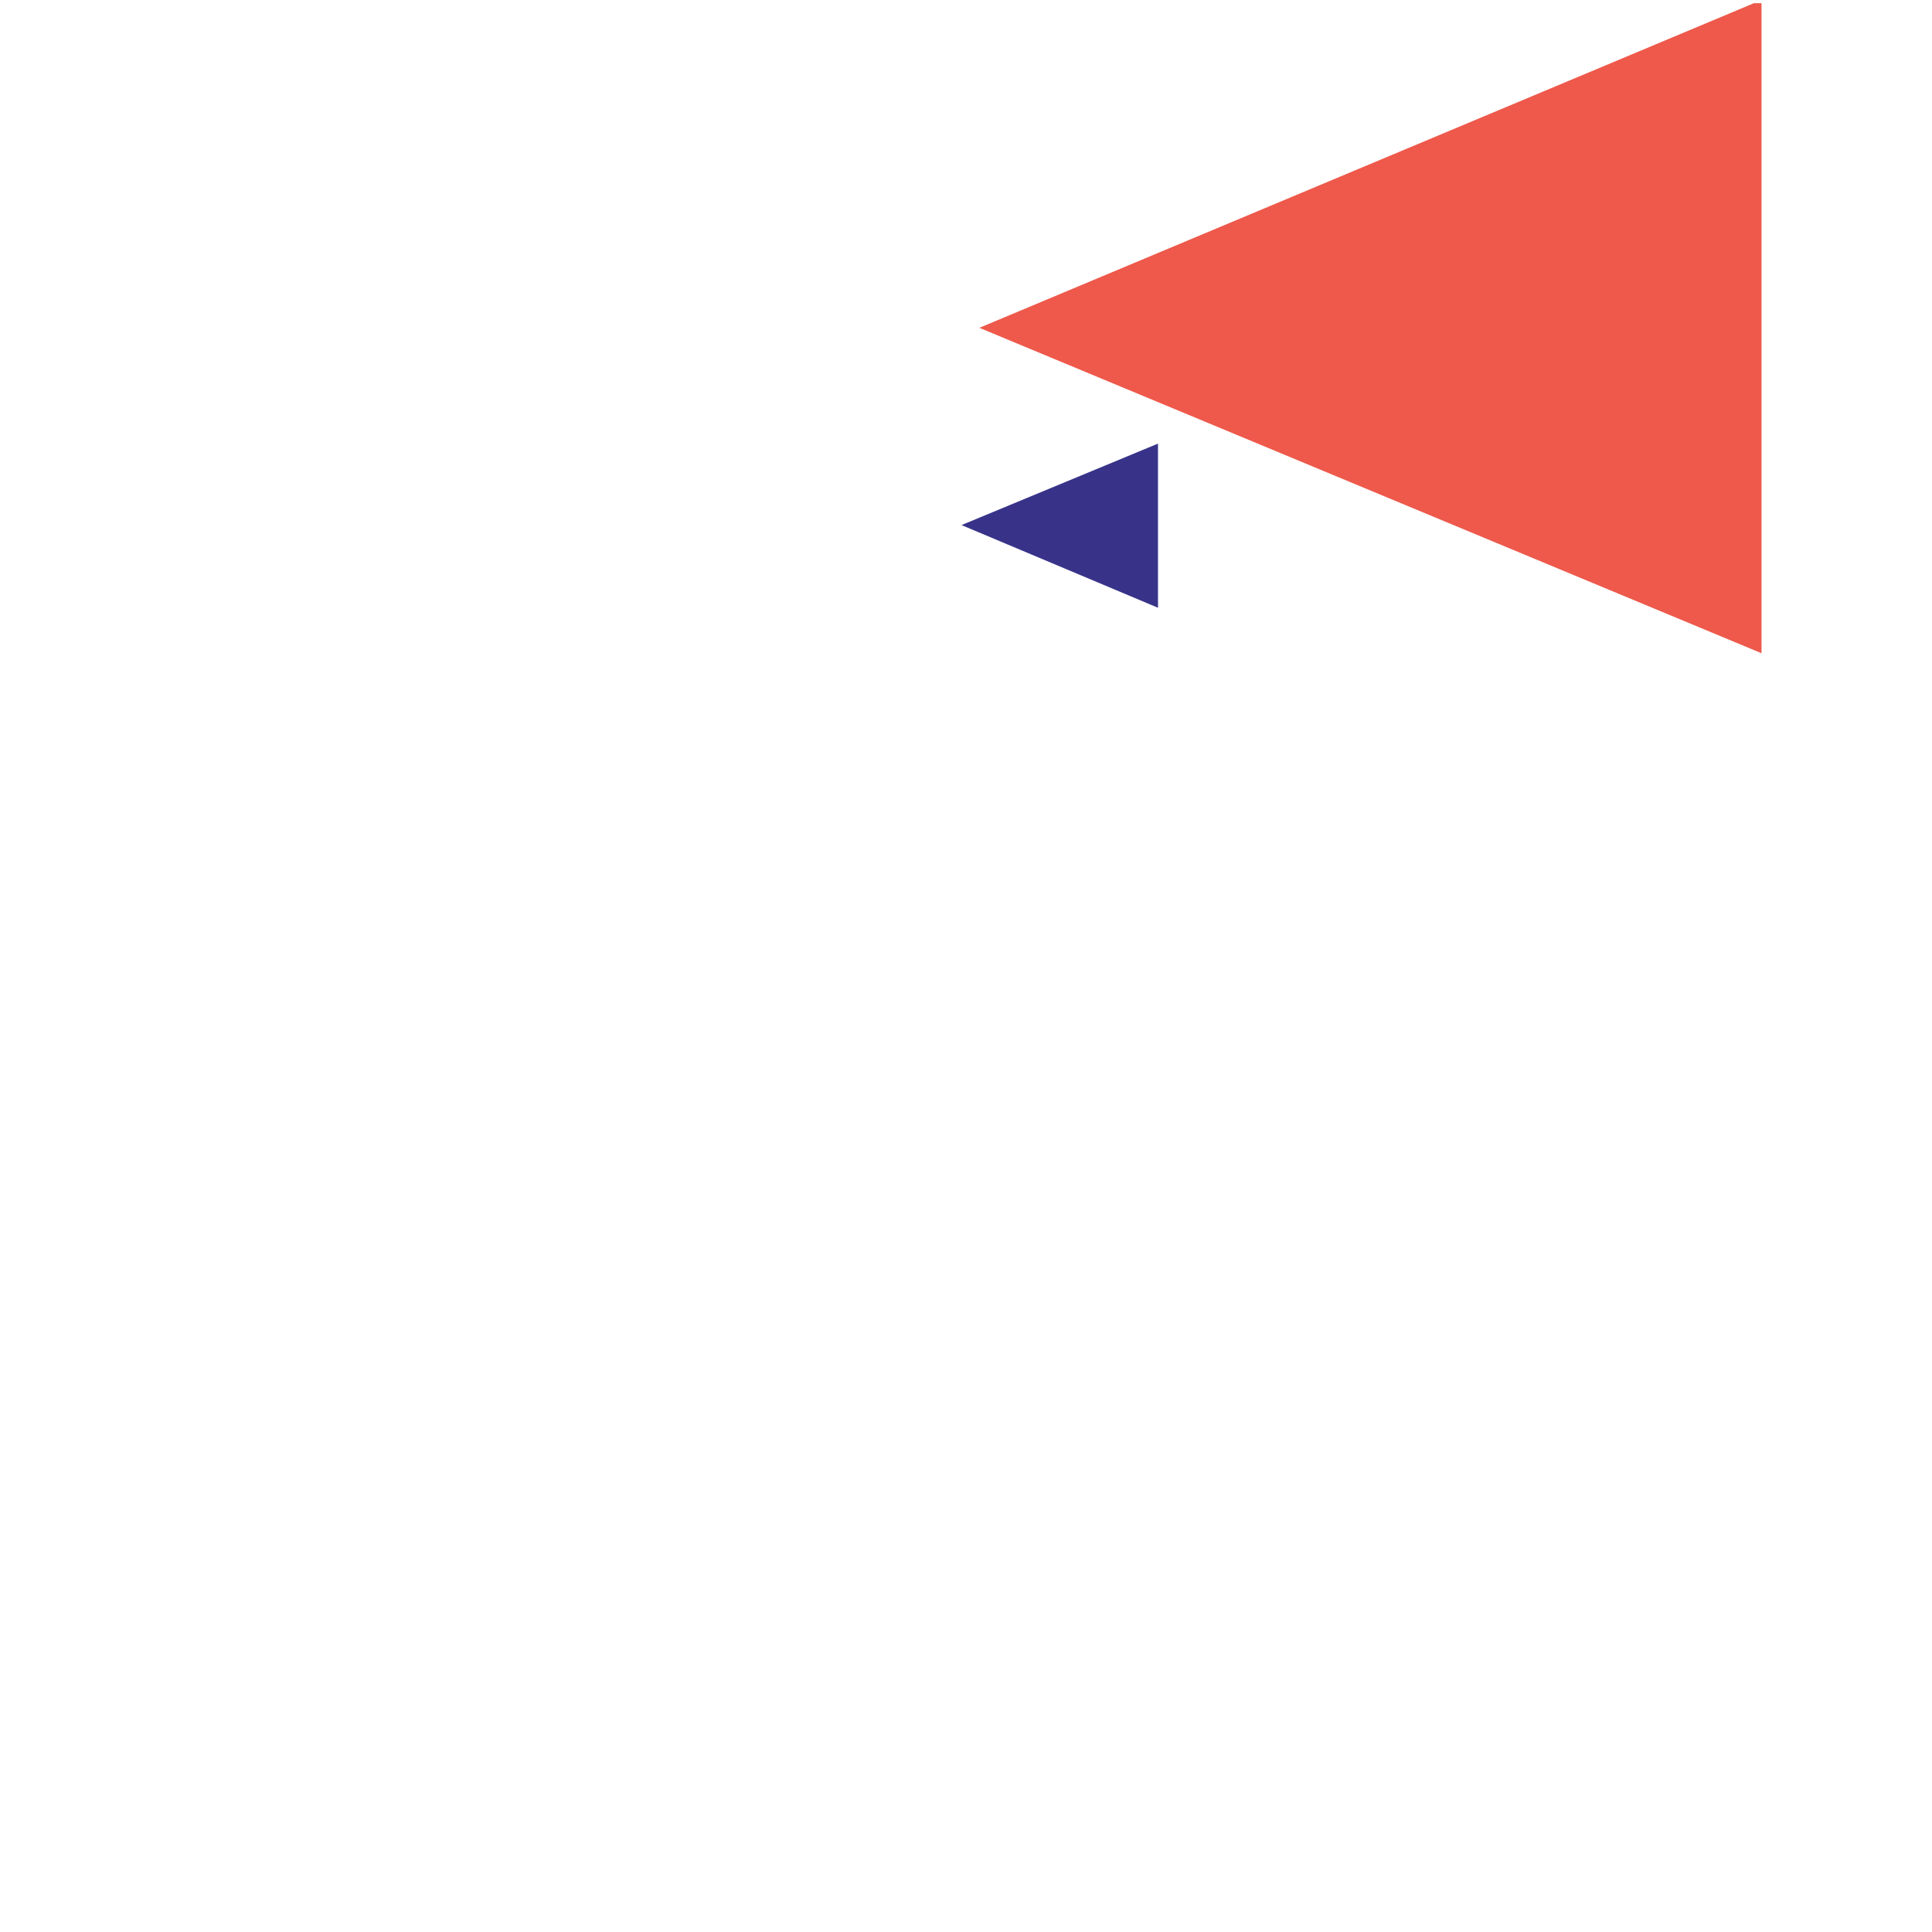 <?xml version="1.0" encoding="UTF-8"?> <svg xmlns="http://www.w3.org/2000/svg" width="227" height="227" viewBox="0 0 227 227" fill="none"><g clip-path="url(#clip0_14364_151771)"><path d="M206.97 0L115.071 38.517L206.97 76.751V0Z" fill="#EE594B"></path><path d="M136.058 52.121L112.97 61.694L136.058 71.409V52.121Z" fill="#383389"></path></g><defs><clipPath id="clip0_14364_151771"><rect width="226" height="226" fill="white" transform="translate(0.445 0.377)"></rect></clipPath></defs></svg> 
